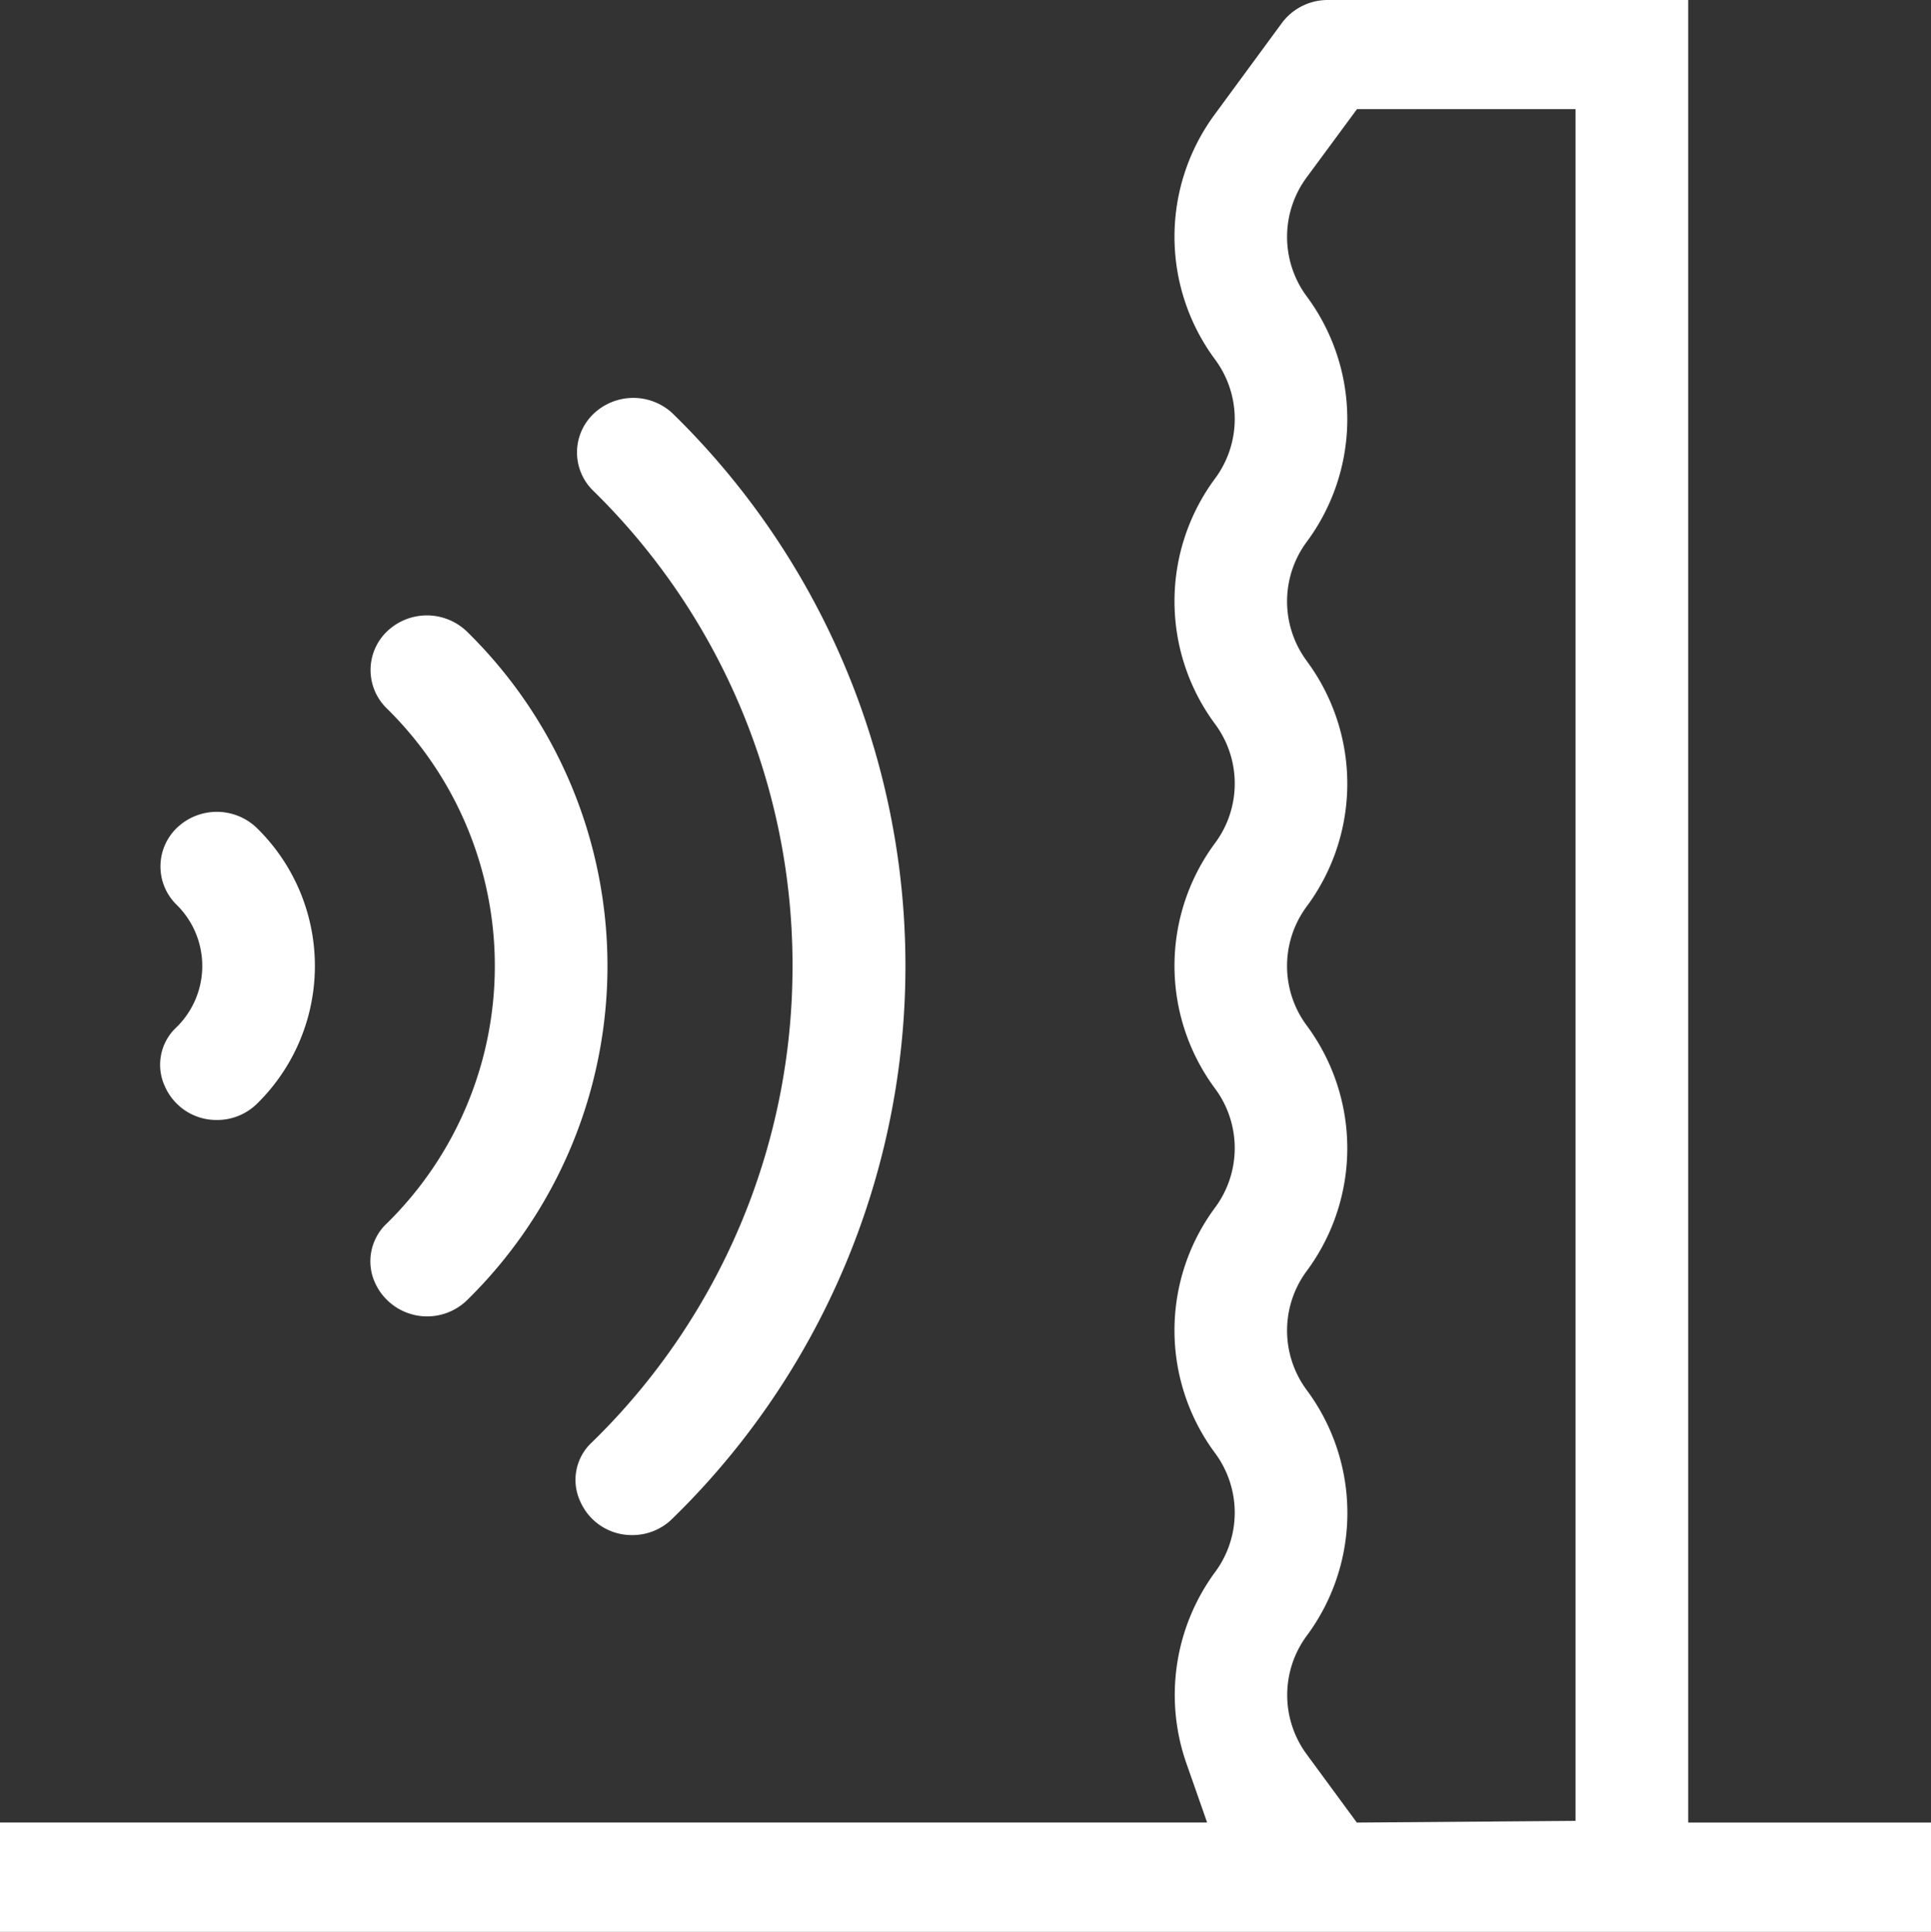 <svg xmlns="http://www.w3.org/2000/svg" width="233.725" height="233.808" viewBox="0 0 233.725 233.808">
  <rect x="0" y="0" width="233.725" height="233.808" fill="#333333" stroke="none"/>
  <g id="グループ_102" data-name="グループ 102" transform="translate(-346.14 -2144.729)">
    <path id="パス_17" data-name="パス 17" d="M442.063,2261.086a80.353,80.353,0,0,1-23.519,57.452l-.751.738a6.19,6.19,0,0,0-1.445,7.108,6.8,6.8,0,0,0,6.3,4.128h.012a6.85,6.85,0,0,0,4.846-1.97,93.419,93.419,0,0,0-.036-133.858,6.977,6.977,0,0,0-9.654.289,6.463,6.463,0,0,0,.049,9.073,80.316,80.316,0,0,1,24.2,57.04" fill="#fff"/>
    <path id="パス_18" data-name="パス 18" d="M366.076,2276.151a6.8,6.8,0,0,0,6.3,4.123h.012a6.881,6.881,0,0,0,4.855-1.964,23.347,23.347,0,0,0,0-33.36,6.981,6.981,0,0,0-9.722,0,6.478,6.478,0,0,0,0,9.282,10.379,10.379,0,0,1,0,14.8,6.2,6.2,0,0,0-1.446,7.123" fill="#fff"/>
    <path id="パス_19" data-name="パス 19" d="M391.506,2299.919a6.925,6.925,0,0,0,11.165,2.163,56.639,56.639,0,0,0,0-80.905,6.979,6.979,0,0,0-9.719,0,6.475,6.475,0,0,0,0,9.283,43.678,43.678,0,0,1,0,62.34,6.274,6.274,0,0,0-1.446,7.119" fill="#fff"/>
    <path id="パス_20" data-name="パス 20" d="M550.477,2365.3V2144.729H506.862a6.908,6.908,0,0,0-5.557,2.772l-8.093,11.016a24.928,24.928,0,0,0,0,29.72,12.089,12.089,0,0,1,0,14.4,24.93,24.93,0,0,0,0,29.72,12.086,12.086,0,0,1,0,14.4,24.926,24.926,0,0,0,0,29.72,12.094,12.094,0,0,1,0,14.4,24.916,24.916,0,0,0,0,29.716,12.094,12.094,0,0,1,0,14.4,25.072,25.072,0,0,0-3.457,23.189l2.494,7.115H346.14v13.239H579.865V2365.3ZM504.3,2224.71a12.1,12.1,0,0,1,0-14.4,24.919,24.919,0,0,0,0-29.717,12.1,12.1,0,0,1,0-14.4l6.088-8.256h26.452v207.16l-26.47.207-6.048-8.23a12.077,12.077,0,0,1,0-14.4,24.925,24.925,0,0,0-.022-29.719,12.1,12.1,0,0,1,0-14.4,24.928,24.928,0,0,0,0-29.719,12.091,12.091,0,0,1,0-14.4,24.925,24.925,0,0,0,0-29.719" fill="#fff"/>
  </g>
</svg>
